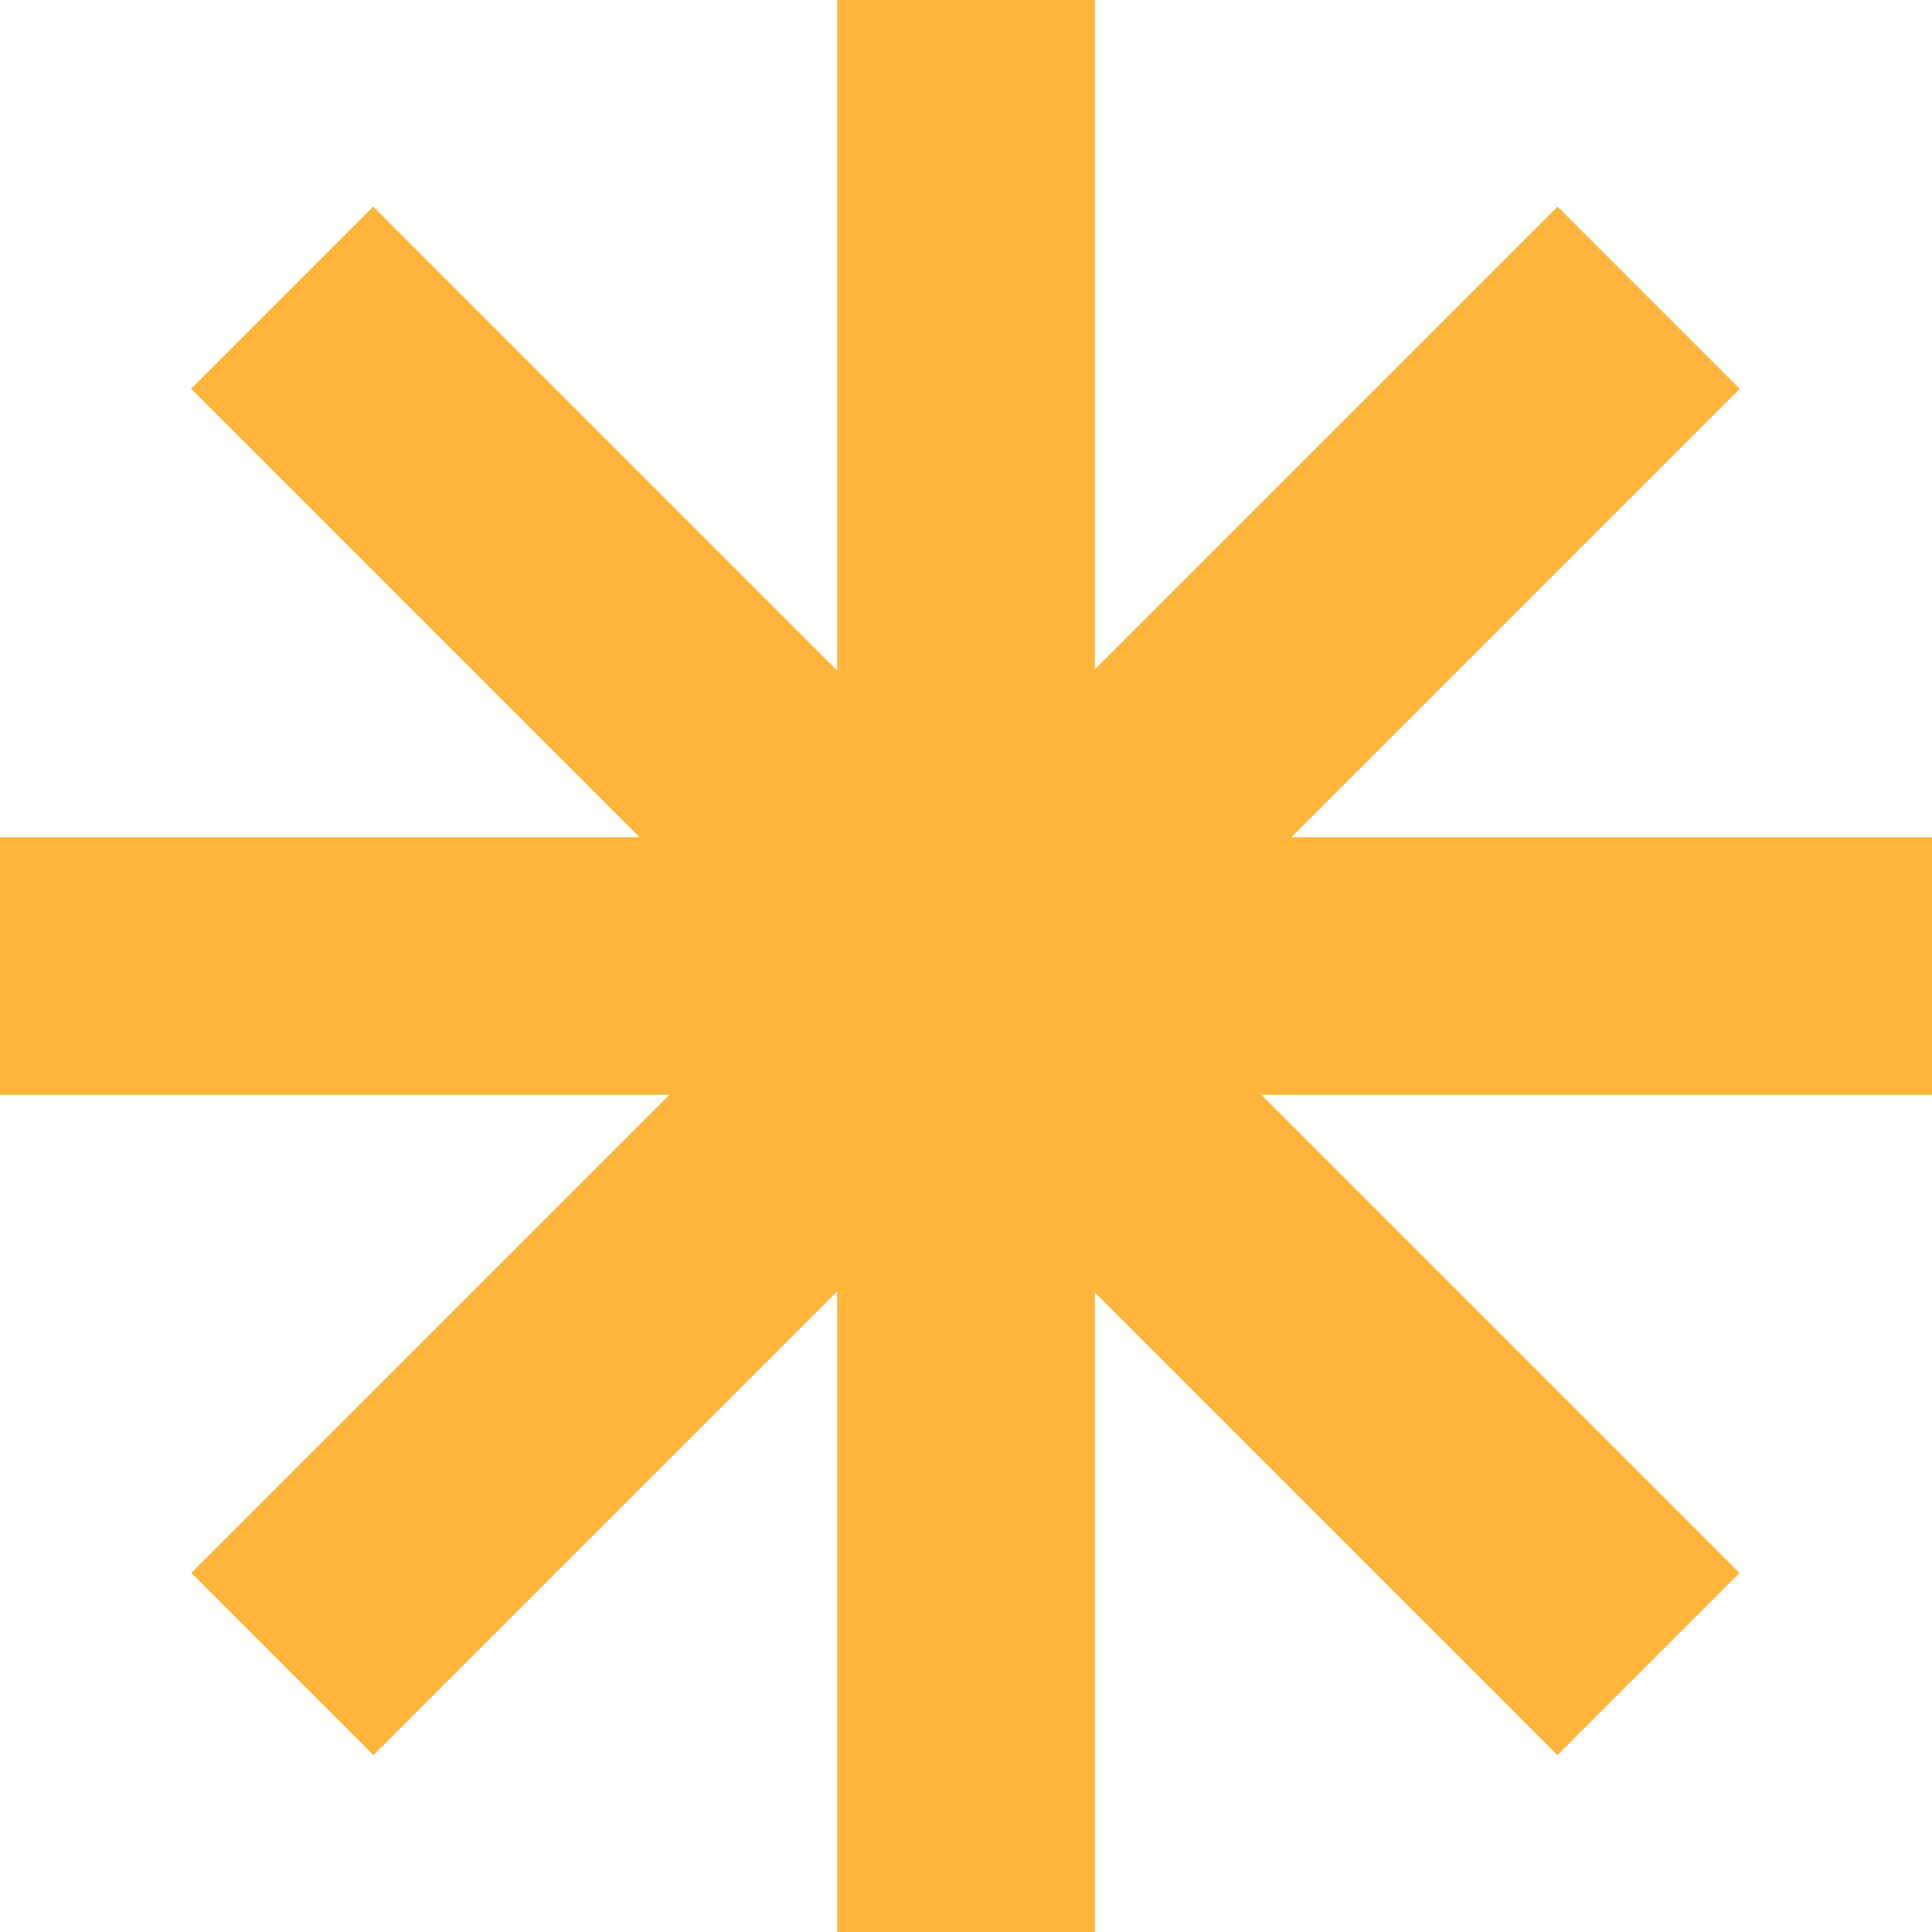 <svg width="110" height="110" viewBox="0 0 110 110" fill="none" xmlns="http://www.w3.org/2000/svg">
<rect width="14.667" height="110" transform="matrix(-1 0 0 1 62.333 0)" fill="#FFB43B"/>
<rect width="14.667" height="110" transform="matrix(1.19249e-08 -1 -1 -1.19249e-08 110 62.333)" fill="#FFB43B"/>
<rect width="14.692" height="110.187" transform="matrix(0.706 0.706 0.706 -0.706 10.889 89.558)" fill="#FFB43B"/>
<rect width="14.692" height="110.187" transform="matrix(0.706 -0.706 -0.706 -0.706 88.67 99.927)" fill="#FFB43B"/>
</svg>
